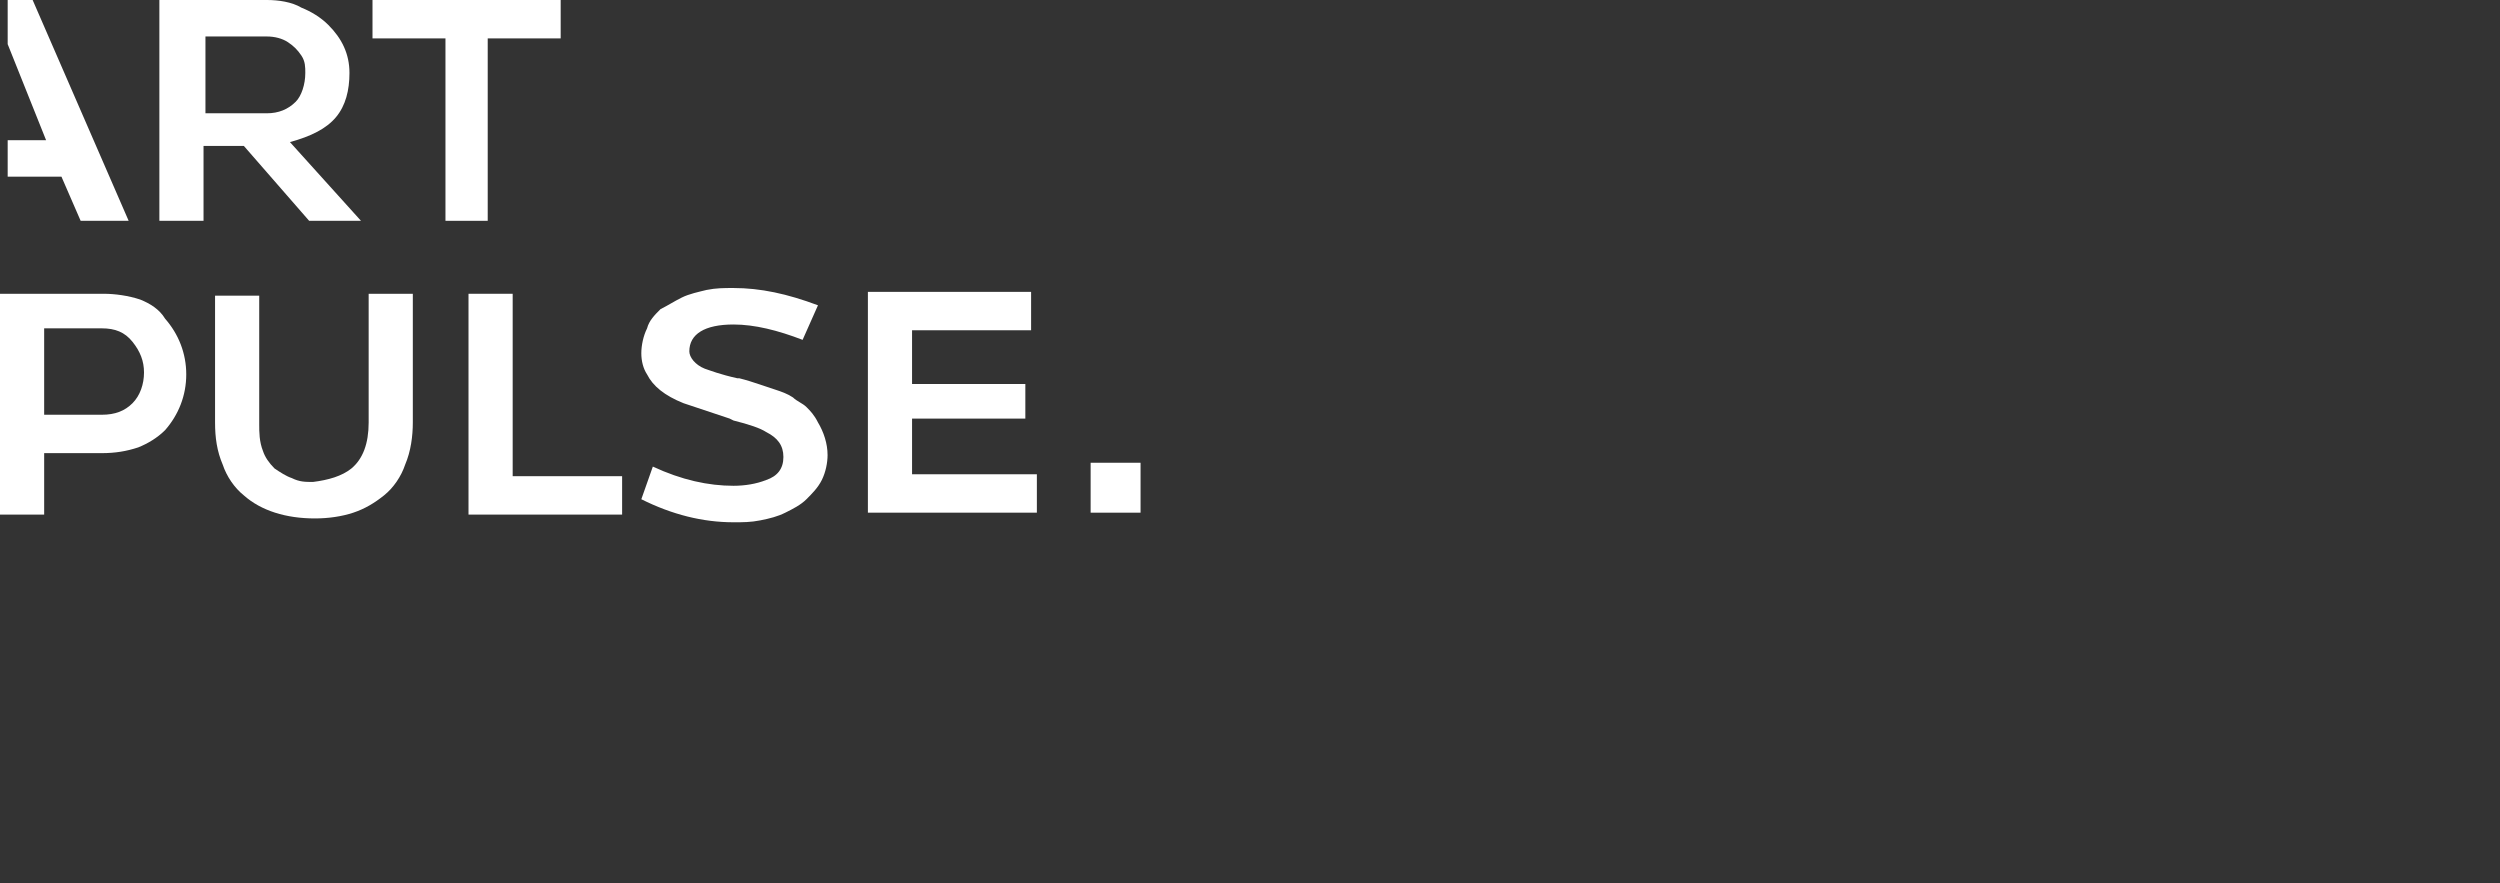 <?xml version="1.0" encoding="UTF-8"?> <svg xmlns="http://www.w3.org/2000/svg" xmlns:xlink="http://www.w3.org/1999/xlink" version="1.1" id="Layer_1" x="0px" y="0px" viewBox="0 0 130.2 46" style="enable-background:new 0 0 130.2 46;" xml:space="preserve"><rect x="0" y="0" width="130.2" height="46" fill="#333333" stroke="none"/> <style type="text/css"> .st0{fill:#FFFFFF;} </style> <path class="st0" d="M4.2,11.5h2.5L1.7,0H0.4v2.4V2.3l2,5h-2v1.9h2.8L4.2,11.5z"></path> <path class="st0" d="M16.1,11.5h2.7l-3.7-4.1c1.1-0.3,1.9-0.7,2.4-1.3s0.7-1.4,0.7-2.3c0-1-0.4-1.8-1.1-2.5 c-0.4-0.4-0.9-0.7-1.4-0.9C15.2,0.1,14.5,0,13.9,0H8.3v11.5h2.3V7.6h2.1L16.1,11.5z M10.7,1.9h3.2c0.4,0,0.8,0.1,1.1,0.3 s0.5,0.4,0.7,0.7s0.2,0.6,0.2,0.9c0,0.6-0.2,1.2-0.5,1.5c-0.4,0.4-0.9,0.6-1.5,0.6h-3.2V1.9z"></path> <path class="st0" d="M25.4,11.5V2h3.8V0h-9.8v2h3.8v9.5H25.4z"></path> <path class="st0" d="M7.3,15.6c-0.6-0.2-1.3-0.3-1.9-0.3H0v11.5h2.3v-3.2h3c0.7,0,1.3-0.1,1.9-0.3c0.5-0.2,1-0.5,1.4-0.9 c0.7-0.8,1.1-1.8,1.1-2.9s-0.4-2.1-1.1-2.9C8.3,16.1,7.8,15.8,7.3,15.6z M6.9,21c-0.4,0.4-0.9,0.6-1.6,0.6h-3v-4.5h3 c0.7,0,1.2,0.2,1.6,0.7s0.6,1,0.6,1.6C7.5,20,7.3,20.6,6.9,21L6.9,21z"></path> <path class="st0" d="M19.2,22c0,1.1-0.3,1.9-0.9,2.4c-0.5,0.4-1.2,0.6-2,0.7c-0.4,0-0.7,0-1.1-0.2c-0.3-0.1-0.6-0.3-0.9-0.5 c-0.3-0.3-0.5-0.6-0.6-0.9c-0.2-0.5-0.2-1-0.2-1.4v-6.7h-2.3V22c0,0.8,0.1,1.5,0.4,2.2c0.2,0.6,0.6,1.2,1.1,1.6 c0.9,0.8,2.2,1.2,3.7,1.2c0.7,0,1.4-0.1,2-0.3c0.6-0.2,1.1-0.5,1.6-0.9s0.9-1,1.1-1.6c0.3-0.7,0.4-1.5,0.4-2.2v-6.7h-2.3L19.2,22z"></path> <path class="st0" d="M26.7,15.3h-2.3v11.5h8v-2h-5.7V15.3z"></path> <path class="st0" d="M42,21.2c-0.2-0.2-0.5-0.3-0.7-0.5c-0.3-0.2-0.6-0.3-0.9-0.4c-0.3-0.1-0.6-0.2-0.9-0.3c-0.3-0.1-0.6-0.2-1-0.3 h-0.1c-0.9-0.2-1.4-0.4-1.7-0.5c-0.5-0.2-0.8-0.6-0.8-0.9c0-0.9,0.8-1.4,2.3-1.4c1.1,0,2.3,0.3,3.6,0.8l0.8-1.8 c-1.6-0.6-3-0.9-4.4-0.9c-0.5,0-0.9,0-1.4,0.1c-0.4,0.1-0.9,0.2-1.3,0.4c-0.4,0.2-0.7,0.4-1.1,0.6c-0.3,0.3-0.6,0.6-0.7,1 c-0.2,0.4-0.3,0.9-0.3,1.3s0.1,0.8,0.3,1.1c0.3,0.6,0.9,1.1,1.9,1.5c0.3,0.1,1.2,0.4,2.4,0.8l0.2,0.1c0.8,0.2,1.4,0.4,1.7,0.6 c0.6,0.3,0.9,0.7,0.9,1.3c0,0.6-0.3,1-0.9,1.2c-0.5,0.2-1.1,0.3-1.7,0.3c-1.3,0-2.7-0.3-4.2-1L33.4,26c0.8,0.4,1.6,0.7,2.4,0.9 c0.8,0.2,1.6,0.3,2.4,0.3c0.5,0,0.9,0,1.4-0.1s0.9-0.2,1.3-0.4c0.4-0.2,0.8-0.4,1.1-0.7c0.3-0.3,0.6-0.6,0.8-1s0.3-0.9,0.3-1.3 c0-0.6-0.2-1.2-0.5-1.7C42.4,21.6,42.2,21.4,42,21.2z"></path> <path class="st0" d="M47.5,24.7v-2.9h5.9V20h-5.9v-2.8h6.2v-2h-8.5v11.5H54v-2H47.5z"></path> <path class="st0" d="M59.4,24.1h-2.6v2.6h2.6V24.1z"></path> </svg> 